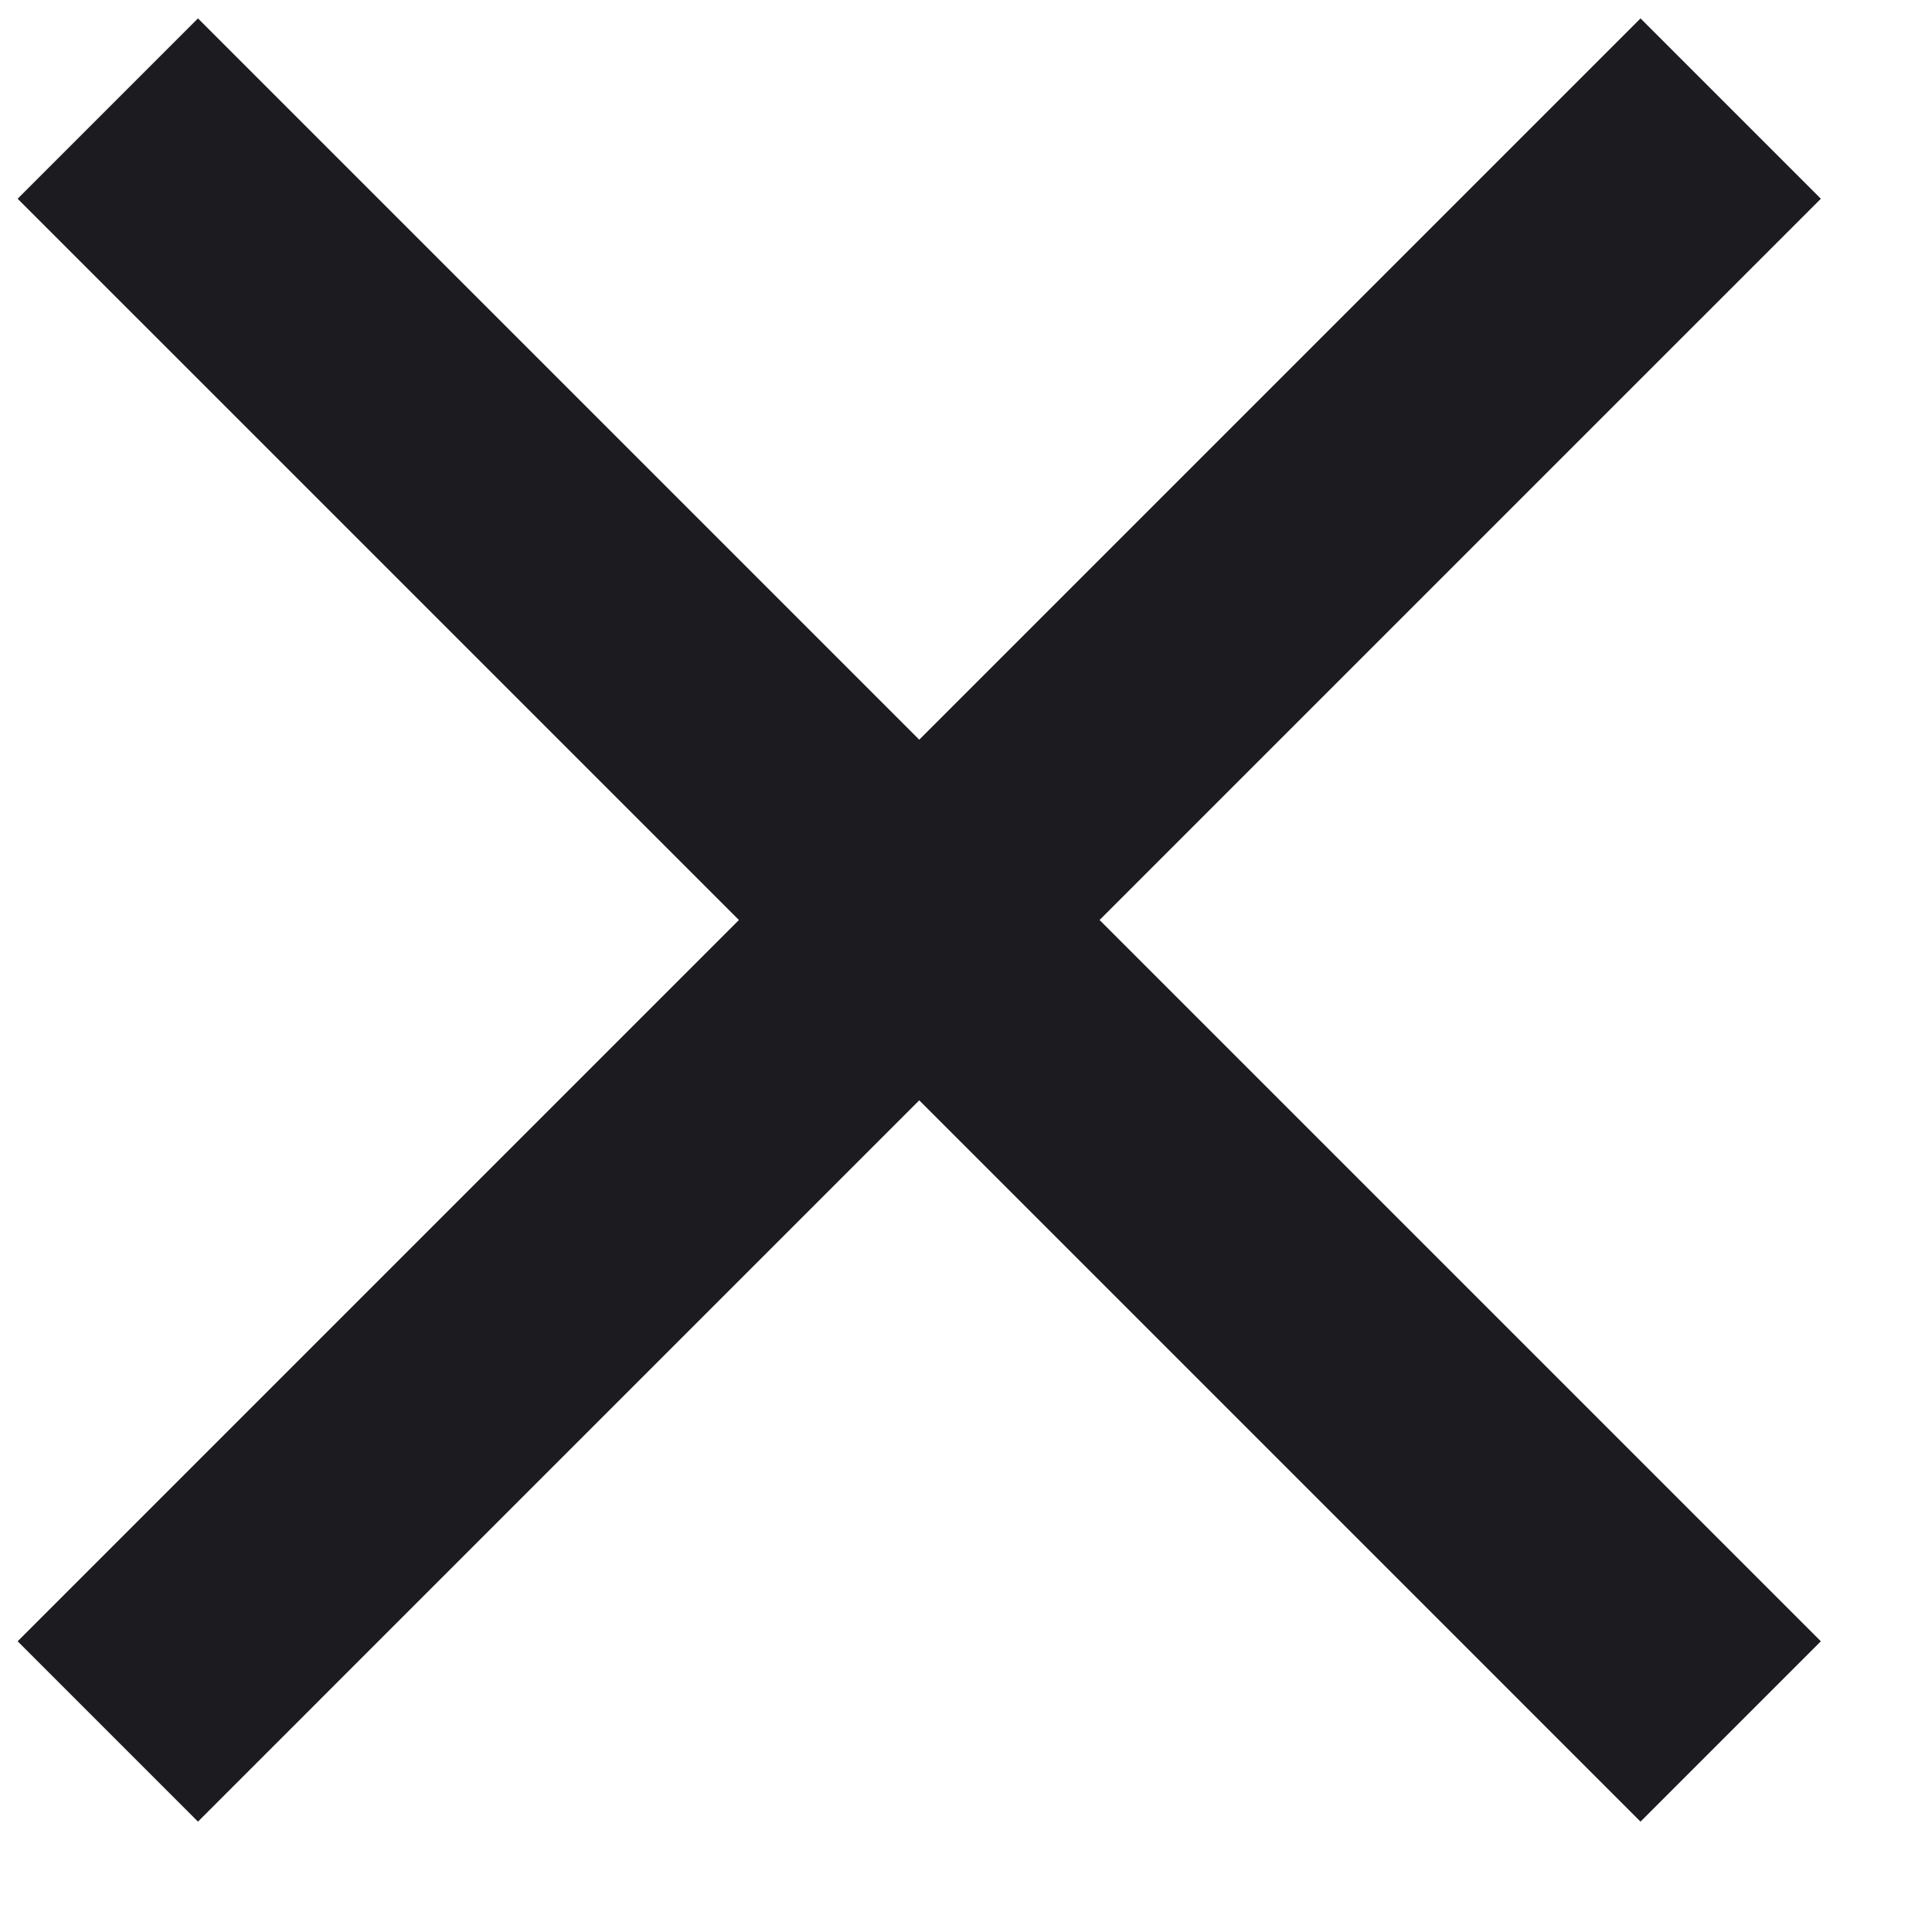 <svg width="15" height="15" viewBox="0 0 15 15" fill="none" xmlns="http://www.w3.org/2000/svg">
<path d="M1.537 14.143L0.137 12.743L5.737 7.143L0.137 1.543L1.537 0.143L7.137 5.743L12.737 0.143L14.137 1.543L8.537 7.143L14.137 12.743L12.737 14.143L7.137 8.543L1.537 14.143Z" fill="#1C1B1F"/>
</svg>

